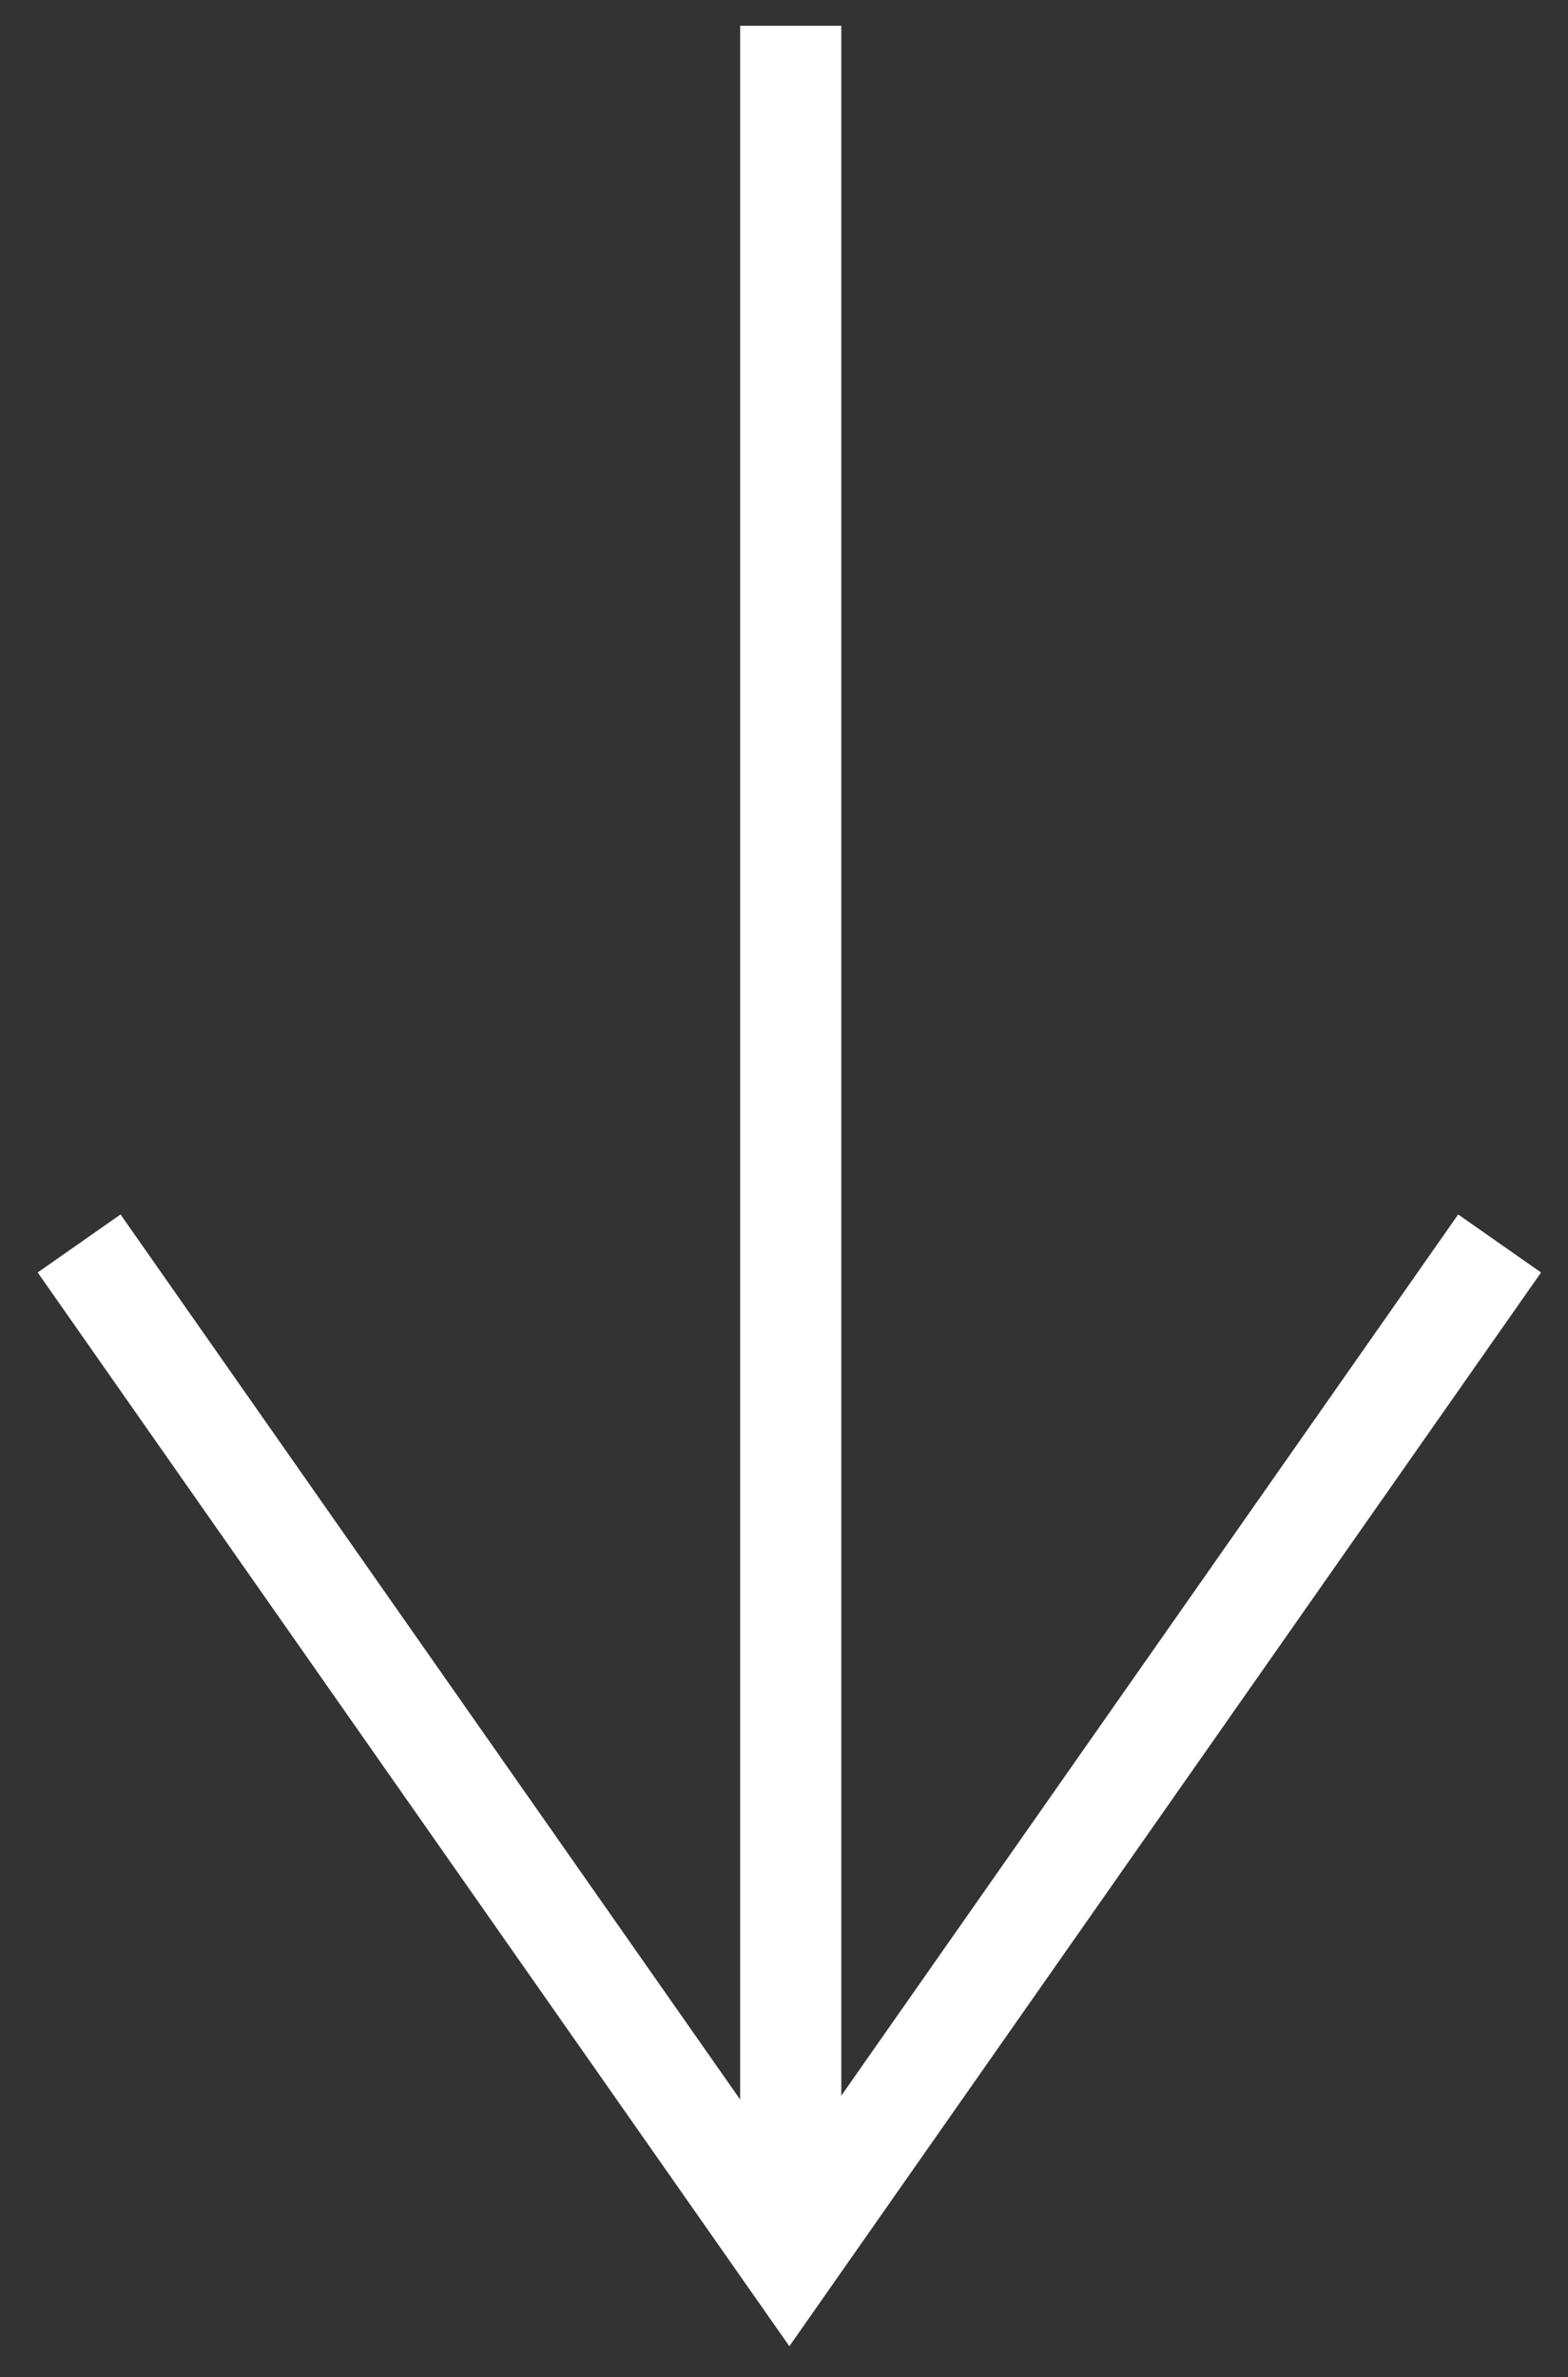 <svg fill="none" height="47" viewBox="0 0 31 47" width="31" xmlns="http://www.w3.org/2000/svg"><rect x="0" y="0" width="31" height="47" fill="#333333" stroke="none"/><g stroke="#fff" stroke-width="2"><path d="m15.633.51v43.774"/><path d="m29.648 24.585-14.042 20.059-14.042-20.059"/></g></svg>